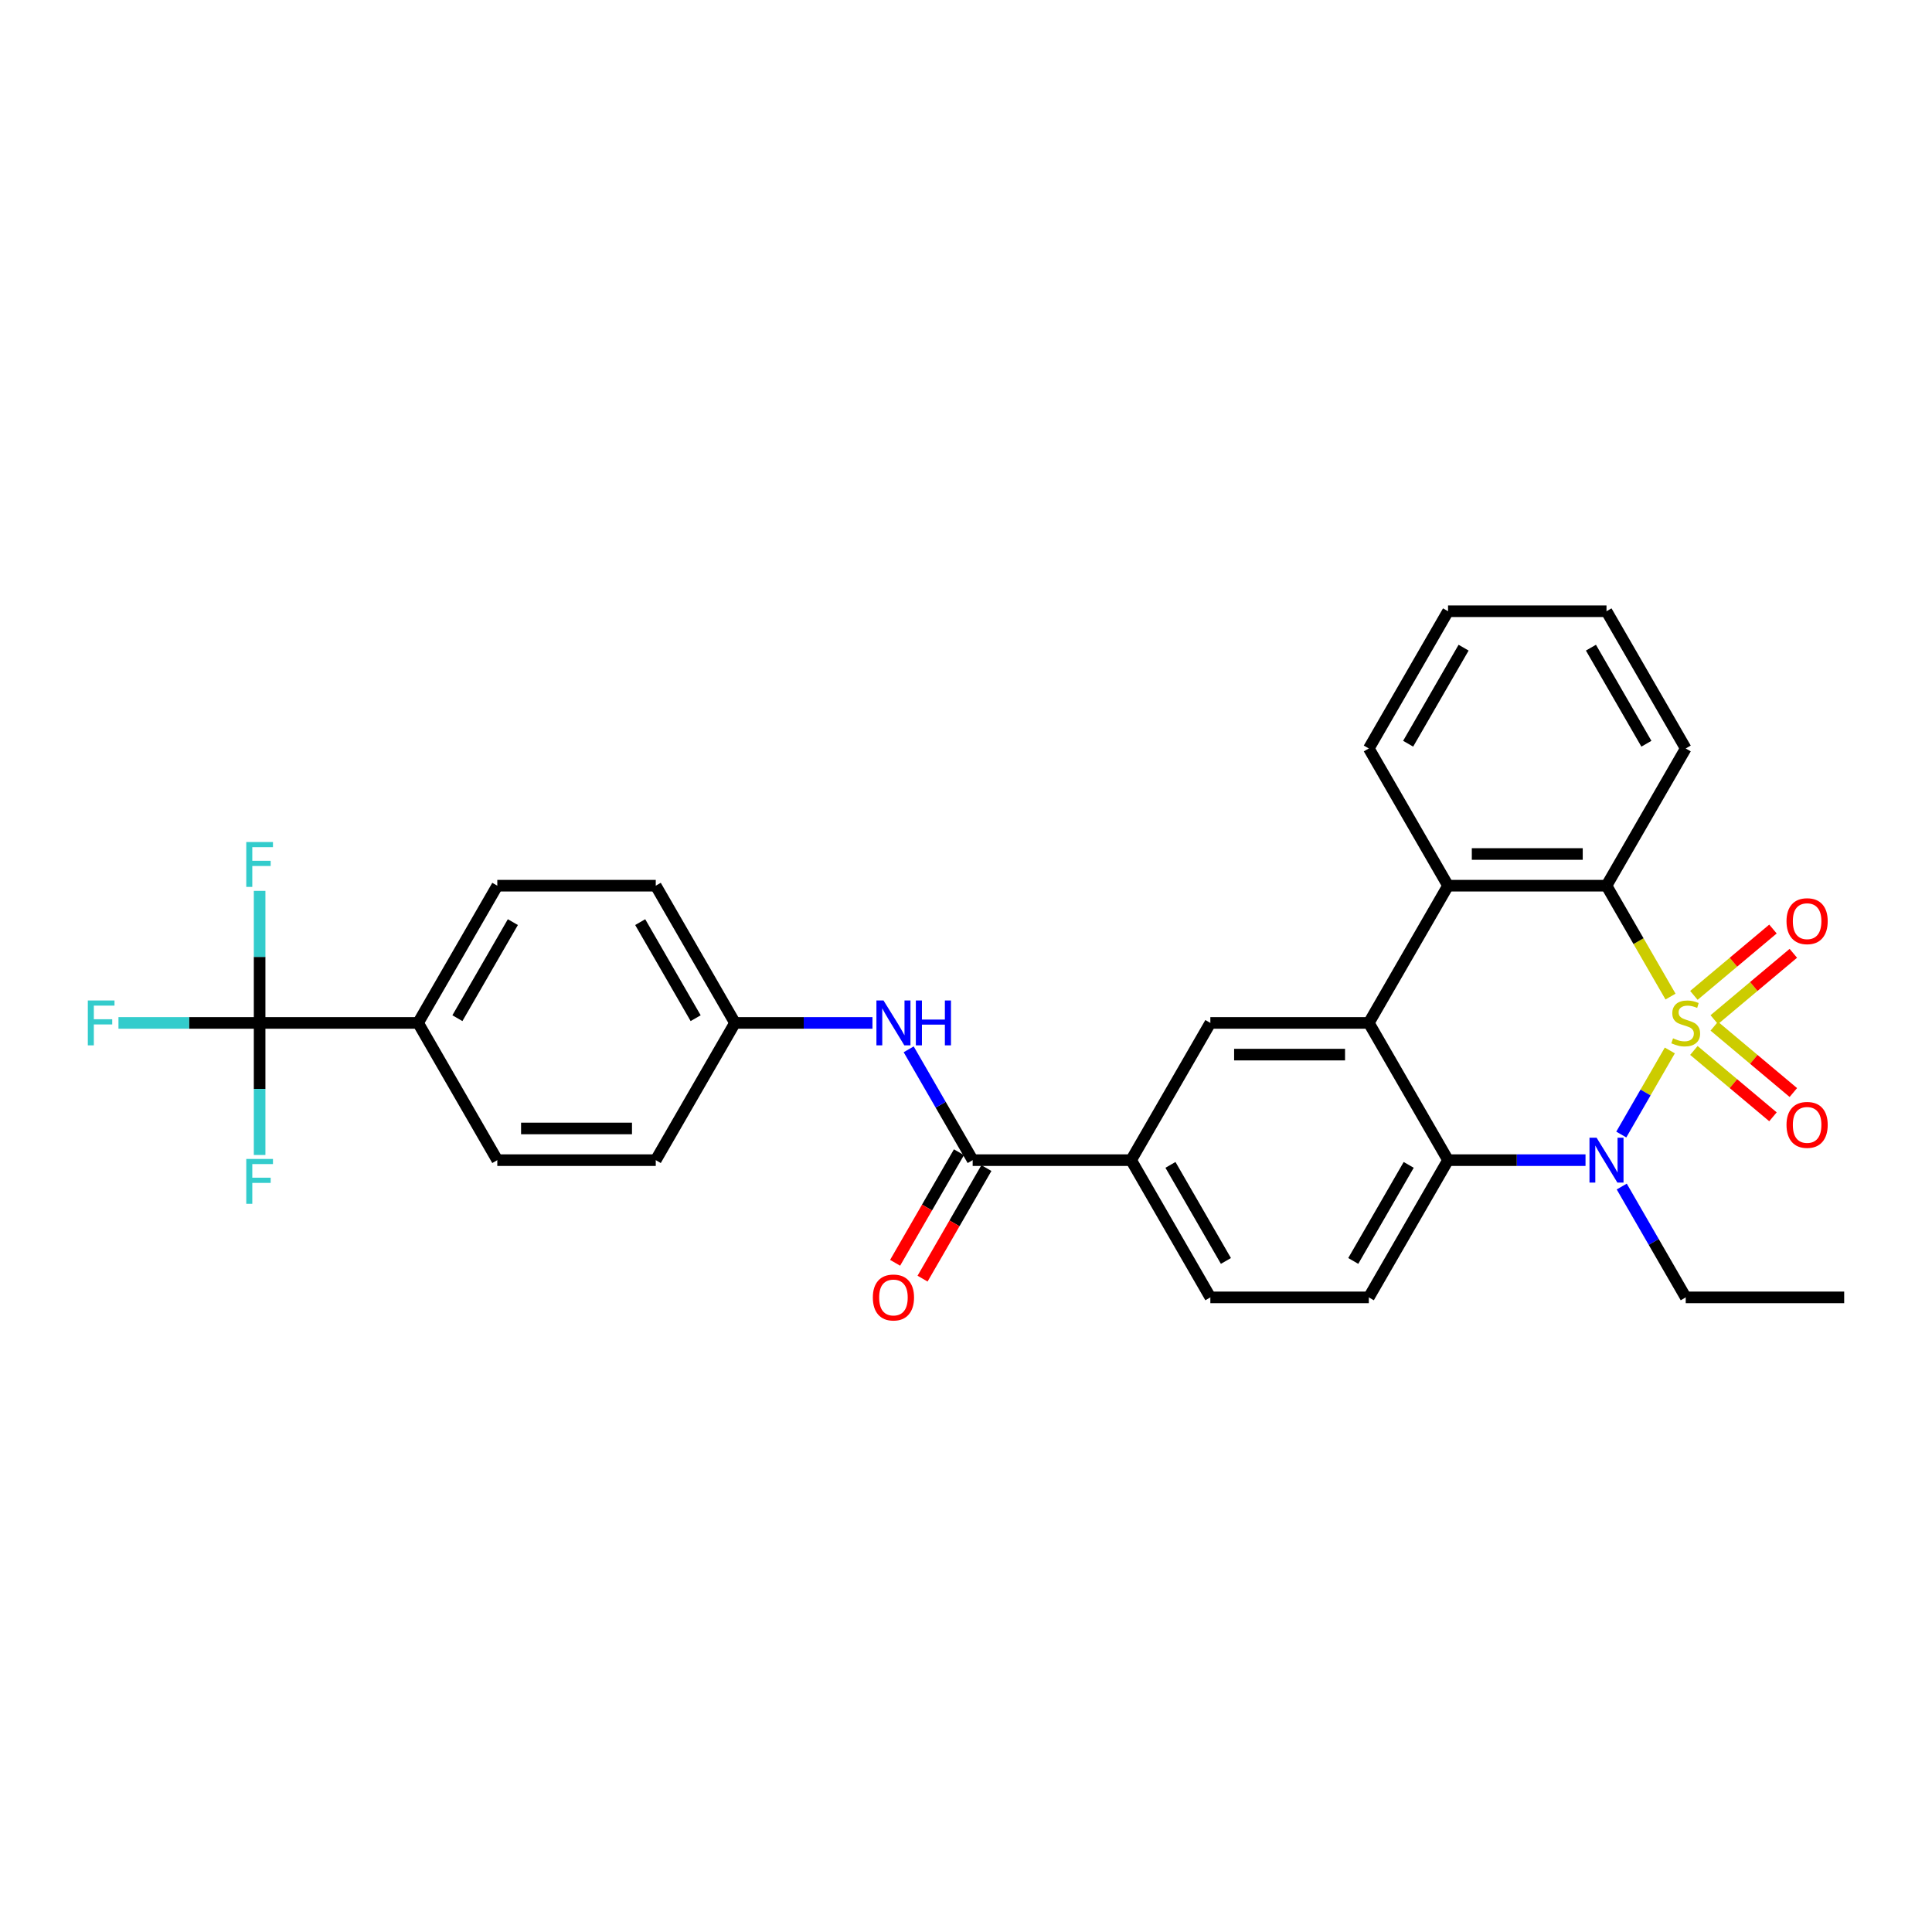 <?xml version='1.0' encoding='iso-8859-1'?>
<svg version='1.1' baseProfile='full'
              xmlns='http://www.w3.org/2000/svg'
                      xmlns:rdkit='http://www.rdkit.org/xml'
                      xmlns:xlink='http://www.w3.org/1999/xlink'
                  xml:space='preserve'
width='1000px' height='1000px' viewBox='0 0 1000 1000'>
<!-- END OF HEADER -->
<rect style='opacity:1.0;fill:#FFFFFF;stroke:none' width='1000' height='1000' x='0' y='0'> </rect>
<path class='bond-0' d='M 864.299,543.716 L 851.735,565.477' style='fill:none;fill-rule:evenodd;stroke:#CCCC00;stroke-width:6px;stroke-linecap:butt;stroke-linejoin:miter;stroke-opacity:1' />
<path class='bond-0' d='M 851.735,565.477 L 839.172,587.238' style='fill:none;fill-rule:evenodd;stroke:#0000FF;stroke-width:6px;stroke-linecap:butt;stroke-linejoin:miter;stroke-opacity:1' />
<path class='bond-1' d='M 864.659,515.83 L 848.089,487.132' style='fill:none;fill-rule:evenodd;stroke:#CCCC00;stroke-width:6px;stroke-linecap:butt;stroke-linejoin:miter;stroke-opacity:1' />
<path class='bond-1' d='M 848.089,487.132 L 831.52,458.433' style='fill:none;fill-rule:evenodd;stroke:#000000;stroke-width:6px;stroke-linecap:butt;stroke-linejoin:miter;stroke-opacity:1' />
<path class='bond-8' d='M 887.298,527.775 L 907.762,510.603' style='fill:none;fill-rule:evenodd;stroke:#CCCC00;stroke-width:6px;stroke-linecap:butt;stroke-linejoin:miter;stroke-opacity:1' />
<path class='bond-8' d='M 907.762,510.603 L 928.226,493.432' style='fill:none;fill-rule:evenodd;stroke:#FF0000;stroke-width:6px;stroke-linecap:butt;stroke-linejoin:miter;stroke-opacity:1' />
<path class='bond-8' d='M 876.754,515.209 L 897.218,498.038' style='fill:none;fill-rule:evenodd;stroke:#CCCC00;stroke-width:6px;stroke-linecap:butt;stroke-linejoin:miter;stroke-opacity:1' />
<path class='bond-8' d='M 897.218,498.038 L 917.683,480.866' style='fill:none;fill-rule:evenodd;stroke:#FF0000;stroke-width:6px;stroke-linecap:butt;stroke-linejoin:miter;stroke-opacity:1' />
<path class='bond-9' d='M 876.754,543.714 L 897.218,560.885' style='fill:none;fill-rule:evenodd;stroke:#CCCC00;stroke-width:6px;stroke-linecap:butt;stroke-linejoin:miter;stroke-opacity:1' />
<path class='bond-9' d='M 897.218,560.885 L 917.683,578.057' style='fill:none;fill-rule:evenodd;stroke:#FF0000;stroke-width:6px;stroke-linecap:butt;stroke-linejoin:miter;stroke-opacity:1' />
<path class='bond-9' d='M 887.298,531.148 L 907.762,548.319' style='fill:none;fill-rule:evenodd;stroke:#CCCC00;stroke-width:6px;stroke-linecap:butt;stroke-linejoin:miter;stroke-opacity:1' />
<path class='bond-9' d='M 907.762,548.319 L 928.226,565.491' style='fill:none;fill-rule:evenodd;stroke:#FF0000;stroke-width:6px;stroke-linecap:butt;stroke-linejoin:miter;stroke-opacity:1' />
<path class='bond-3' d='M 820.661,600.49 L 785.082,600.49' style='fill:none;fill-rule:evenodd;stroke:#0000FF;stroke-width:6px;stroke-linecap:butt;stroke-linejoin:miter;stroke-opacity:1' />
<path class='bond-3' d='M 785.082,600.49 L 749.503,600.49' style='fill:none;fill-rule:evenodd;stroke:#000000;stroke-width:6px;stroke-linecap:butt;stroke-linejoin:miter;stroke-opacity:1' />
<path class='bond-22' d='M 839.409,614.154 L 855.969,642.836' style='fill:none;fill-rule:evenodd;stroke:#0000FF;stroke-width:6px;stroke-linecap:butt;stroke-linejoin:miter;stroke-opacity:1' />
<path class='bond-22' d='M 855.969,642.836 L 872.529,671.519' style='fill:none;fill-rule:evenodd;stroke:#000000;stroke-width:6px;stroke-linecap:butt;stroke-linejoin:miter;stroke-opacity:1' />
<path class='bond-4' d='M 831.52,458.433 L 749.503,458.433' style='fill:none;fill-rule:evenodd;stroke:#000000;stroke-width:6px;stroke-linecap:butt;stroke-linejoin:miter;stroke-opacity:1' />
<path class='bond-4' d='M 819.218,442.029 L 761.806,442.029' style='fill:none;fill-rule:evenodd;stroke:#000000;stroke-width:6px;stroke-linecap:butt;stroke-linejoin:miter;stroke-opacity:1' />
<path class='bond-25' d='M 831.52,458.433 L 872.529,387.404' style='fill:none;fill-rule:evenodd;stroke:#000000;stroke-width:6px;stroke-linecap:butt;stroke-linejoin:miter;stroke-opacity:1' />
<path class='bond-2' d='M 708.495,529.461 L 749.503,458.433' style='fill:none;fill-rule:evenodd;stroke:#000000;stroke-width:6px;stroke-linecap:butt;stroke-linejoin:miter;stroke-opacity:1' />
<path class='bond-7' d='M 708.495,529.461 L 626.478,529.461' style='fill:none;fill-rule:evenodd;stroke:#000000;stroke-width:6px;stroke-linecap:butt;stroke-linejoin:miter;stroke-opacity:1' />
<path class='bond-7' d='M 696.192,545.865 L 638.781,545.865' style='fill:none;fill-rule:evenodd;stroke:#000000;stroke-width:6px;stroke-linecap:butt;stroke-linejoin:miter;stroke-opacity:1' />
<path class='bond-30' d='M 708.495,529.461 L 749.503,600.49' style='fill:none;fill-rule:evenodd;stroke:#000000;stroke-width:6px;stroke-linecap:butt;stroke-linejoin:miter;stroke-opacity:1' />
<path class='bond-12' d='M 749.503,600.49 L 708.495,671.519' style='fill:none;fill-rule:evenodd;stroke:#000000;stroke-width:6px;stroke-linecap:butt;stroke-linejoin:miter;stroke-opacity:1' />
<path class='bond-12' d='M 729.146,602.943 L 700.441,652.663' style='fill:none;fill-rule:evenodd;stroke:#000000;stroke-width:6px;stroke-linecap:butt;stroke-linejoin:miter;stroke-opacity:1' />
<path class='bond-26' d='M 749.503,458.433 L 708.495,387.404' style='fill:none;fill-rule:evenodd;stroke:#000000;stroke-width:6px;stroke-linecap:butt;stroke-linejoin:miter;stroke-opacity:1' />
<path class='bond-5' d='M 134.377,529.461 L 216.394,529.461' style='fill:none;fill-rule:evenodd;stroke:#000000;stroke-width:6px;stroke-linecap:butt;stroke-linejoin:miter;stroke-opacity:1' />
<path class='bond-16' d='M 134.377,529.461 L 97.847,529.461' style='fill:none;fill-rule:evenodd;stroke:#000000;stroke-width:6px;stroke-linecap:butt;stroke-linejoin:miter;stroke-opacity:1' />
<path class='bond-16' d='M 97.847,529.461 L 61.317,529.461' style='fill:none;fill-rule:evenodd;stroke:#33CCCC;stroke-width:6px;stroke-linecap:butt;stroke-linejoin:miter;stroke-opacity:1' />
<path class='bond-17' d='M 134.377,529.461 L 134.377,495.285' style='fill:none;fill-rule:evenodd;stroke:#000000;stroke-width:6px;stroke-linecap:butt;stroke-linejoin:miter;stroke-opacity:1' />
<path class='bond-17' d='M 134.377,495.285 L 134.377,461.109' style='fill:none;fill-rule:evenodd;stroke:#33CCCC;stroke-width:6px;stroke-linecap:butt;stroke-linejoin:miter;stroke-opacity:1' />
<path class='bond-18' d='M 134.377,529.461 L 134.377,563.638' style='fill:none;fill-rule:evenodd;stroke:#000000;stroke-width:6px;stroke-linecap:butt;stroke-linejoin:miter;stroke-opacity:1' />
<path class='bond-18' d='M 134.377,563.638 L 134.377,597.814' style='fill:none;fill-rule:evenodd;stroke:#33CCCC;stroke-width:6px;stroke-linecap:butt;stroke-linejoin:miter;stroke-opacity:1' />
<path class='bond-6' d='M 503.453,600.49 L 585.47,600.49' style='fill:none;fill-rule:evenodd;stroke:#000000;stroke-width:6px;stroke-linecap:butt;stroke-linejoin:miter;stroke-opacity:1' />
<path class='bond-11' d='M 503.453,600.49 L 486.893,571.808' style='fill:none;fill-rule:evenodd;stroke:#000000;stroke-width:6px;stroke-linecap:butt;stroke-linejoin:miter;stroke-opacity:1' />
<path class='bond-11' d='M 486.893,571.808 L 470.333,543.125' style='fill:none;fill-rule:evenodd;stroke:#0000FF;stroke-width:6px;stroke-linecap:butt;stroke-linejoin:miter;stroke-opacity:1' />
<path class='bond-14' d='M 496.35,596.389 L 479.828,625.006' style='fill:none;fill-rule:evenodd;stroke:#000000;stroke-width:6px;stroke-linecap:butt;stroke-linejoin:miter;stroke-opacity:1' />
<path class='bond-14' d='M 479.828,625.006 L 463.306,653.623' style='fill:none;fill-rule:evenodd;stroke:#FF0000;stroke-width:6px;stroke-linecap:butt;stroke-linejoin:miter;stroke-opacity:1' />
<path class='bond-14' d='M 510.556,604.591 L 494.034,633.208' style='fill:none;fill-rule:evenodd;stroke:#000000;stroke-width:6px;stroke-linecap:butt;stroke-linejoin:miter;stroke-opacity:1' />
<path class='bond-14' d='M 494.034,633.208 L 477.512,661.824' style='fill:none;fill-rule:evenodd;stroke:#FF0000;stroke-width:6px;stroke-linecap:butt;stroke-linejoin:miter;stroke-opacity:1' />
<path class='bond-10' d='M 626.478,529.461 L 585.47,600.49' style='fill:none;fill-rule:evenodd;stroke:#000000;stroke-width:6px;stroke-linecap:butt;stroke-linejoin:miter;stroke-opacity:1' />
<path class='bond-32' d='M 585.47,600.49 L 626.478,671.519' style='fill:none;fill-rule:evenodd;stroke:#000000;stroke-width:6px;stroke-linecap:butt;stroke-linejoin:miter;stroke-opacity:1' />
<path class='bond-32' d='M 605.827,602.943 L 634.533,652.663' style='fill:none;fill-rule:evenodd;stroke:#000000;stroke-width:6px;stroke-linecap:butt;stroke-linejoin:miter;stroke-opacity:1' />
<path class='bond-21' d='M 451.585,529.461 L 416.007,529.461' style='fill:none;fill-rule:evenodd;stroke:#0000FF;stroke-width:6px;stroke-linecap:butt;stroke-linejoin:miter;stroke-opacity:1' />
<path class='bond-21' d='M 416.007,529.461 L 380.428,529.461' style='fill:none;fill-rule:evenodd;stroke:#000000;stroke-width:6px;stroke-linecap:butt;stroke-linejoin:miter;stroke-opacity:1' />
<path class='bond-15' d='M 708.495,671.519 L 626.478,671.519' style='fill:none;fill-rule:evenodd;stroke:#000000;stroke-width:6px;stroke-linecap:butt;stroke-linejoin:miter;stroke-opacity:1' />
<path class='bond-13' d='M 216.394,529.461 L 257.402,458.433' style='fill:none;fill-rule:evenodd;stroke:#000000;stroke-width:6px;stroke-linecap:butt;stroke-linejoin:miter;stroke-opacity:1' />
<path class='bond-13' d='M 236.751,527.009 L 265.457,477.289' style='fill:none;fill-rule:evenodd;stroke:#000000;stroke-width:6px;stroke-linecap:butt;stroke-linejoin:miter;stroke-opacity:1' />
<path class='bond-33' d='M 216.394,529.461 L 257.402,600.49' style='fill:none;fill-rule:evenodd;stroke:#000000;stroke-width:6px;stroke-linecap:butt;stroke-linejoin:miter;stroke-opacity:1' />
<path class='bond-19' d='M 257.402,458.433 L 339.419,458.433' style='fill:none;fill-rule:evenodd;stroke:#000000;stroke-width:6px;stroke-linecap:butt;stroke-linejoin:miter;stroke-opacity:1' />
<path class='bond-20' d='M 257.402,600.49 L 339.419,600.49' style='fill:none;fill-rule:evenodd;stroke:#000000;stroke-width:6px;stroke-linecap:butt;stroke-linejoin:miter;stroke-opacity:1' />
<path class='bond-20' d='M 269.705,584.087 L 327.117,584.087' style='fill:none;fill-rule:evenodd;stroke:#000000;stroke-width:6px;stroke-linecap:butt;stroke-linejoin:miter;stroke-opacity:1' />
<path class='bond-23' d='M 380.428,529.461 L 339.419,600.49' style='fill:none;fill-rule:evenodd;stroke:#000000;stroke-width:6px;stroke-linecap:butt;stroke-linejoin:miter;stroke-opacity:1' />
<path class='bond-24' d='M 380.428,529.461 L 339.419,458.433' style='fill:none;fill-rule:evenodd;stroke:#000000;stroke-width:6px;stroke-linecap:butt;stroke-linejoin:miter;stroke-opacity:1' />
<path class='bond-24' d='M 360.071,527.009 L 331.365,477.289' style='fill:none;fill-rule:evenodd;stroke:#000000;stroke-width:6px;stroke-linecap:butt;stroke-linejoin:miter;stroke-opacity:1' />
<path class='bond-27' d='M 872.529,671.519 L 954.545,671.519' style='fill:none;fill-rule:evenodd;stroke:#000000;stroke-width:6px;stroke-linecap:butt;stroke-linejoin:miter;stroke-opacity:1' />
<path class='bond-28' d='M 872.529,387.404 L 831.52,316.376' style='fill:none;fill-rule:evenodd;stroke:#000000;stroke-width:6px;stroke-linecap:butt;stroke-linejoin:miter;stroke-opacity:1' />
<path class='bond-28' d='M 852.172,384.952 L 823.466,335.232' style='fill:none;fill-rule:evenodd;stroke:#000000;stroke-width:6px;stroke-linecap:butt;stroke-linejoin:miter;stroke-opacity:1' />
<path class='bond-31' d='M 708.495,387.404 L 749.503,316.376' style='fill:none;fill-rule:evenodd;stroke:#000000;stroke-width:6px;stroke-linecap:butt;stroke-linejoin:miter;stroke-opacity:1' />
<path class='bond-31' d='M 728.852,384.952 L 757.558,335.232' style='fill:none;fill-rule:evenodd;stroke:#000000;stroke-width:6px;stroke-linecap:butt;stroke-linejoin:miter;stroke-opacity:1' />
<path class='bond-29' d='M 831.52,316.376 L 749.503,316.376' style='fill:none;fill-rule:evenodd;stroke:#000000;stroke-width:6px;stroke-linecap:butt;stroke-linejoin:miter;stroke-opacity:1' />
<path  class='atom-0' d='M 865.967 537.434
Q 866.23 537.532, 867.312 537.991
Q 868.395 538.451, 869.576 538.746
Q 870.79 539.008, 871.971 539.008
Q 874.169 539.008, 875.448 537.958
Q 876.728 536.876, 876.728 535.006
Q 876.728 533.726, 876.072 532.939
Q 875.448 532.152, 874.464 531.725
Q 873.48 531.299, 871.84 530.807
Q 869.773 530.183, 868.526 529.593
Q 867.312 529.002, 866.427 527.756
Q 865.574 526.509, 865.574 524.409
Q 865.574 521.489, 867.542 519.685
Q 869.543 517.881, 873.48 517.881
Q 876.17 517.881, 879.221 519.16
L 878.467 521.686
Q 875.678 520.538, 873.578 520.538
Q 871.315 520.538, 870.068 521.489
Q 868.821 522.408, 868.854 524.016
Q 868.854 525.262, 869.478 526.017
Q 870.134 526.771, 871.052 527.198
Q 872.004 527.624, 873.578 528.116
Q 875.678 528.773, 876.925 529.429
Q 878.171 530.085, 879.057 531.43
Q 879.976 532.742, 879.976 535.006
Q 879.976 538.221, 877.811 539.96
Q 875.678 541.666, 872.102 541.666
Q 870.035 541.666, 868.461 541.206
Q 866.919 540.78, 865.082 540.025
L 865.967 537.434
' fill='#CCCC00'/>
<path  class='atom-1' d='M 826.386 588.877
L 833.997 601.179
Q 834.752 602.393, 835.966 604.591
Q 837.179 606.789, 837.245 606.92
L 837.245 588.877
L 840.329 588.877
L 840.329 612.104
L 837.147 612.104
L 828.978 598.653
Q 828.026 597.078, 827.009 595.274
Q 826.025 593.47, 825.73 592.912
L 825.73 612.104
L 822.712 612.104
L 822.712 588.877
L 826.386 588.877
' fill='#0000FF'/>
<path  class='atom-9' d='M 924.695 476.808
Q 924.695 471.231, 927.451 468.114
Q 930.207 464.997, 935.357 464.997
Q 940.508 464.997, 943.264 468.114
Q 946.019 471.231, 946.019 476.808
Q 946.019 482.45, 943.231 485.666
Q 940.442 488.848, 935.357 488.848
Q 930.239 488.848, 927.451 485.666
Q 924.695 482.483, 924.695 476.808
M 935.357 486.223
Q 938.9 486.223, 940.803 483.861
Q 942.739 481.466, 942.739 476.808
Q 942.739 472.248, 940.803 469.951
Q 938.9 467.622, 935.357 467.622
Q 931.814 467.622, 929.878 469.918
Q 927.976 472.215, 927.976 476.808
Q 927.976 481.499, 929.878 483.861
Q 931.814 486.223, 935.357 486.223
' fill='#FF0000'/>
<path  class='atom-10' d='M 924.695 582.246
Q 924.695 576.669, 927.451 573.553
Q 930.207 570.436, 935.357 570.436
Q 940.508 570.436, 943.264 573.553
Q 946.019 576.669, 946.019 582.246
Q 946.019 587.889, 943.231 591.104
Q 940.442 594.287, 935.357 594.287
Q 930.239 594.287, 927.451 591.104
Q 924.695 587.922, 924.695 582.246
M 935.357 591.662
Q 938.9 591.662, 940.803 589.3
Q 942.739 586.905, 942.739 582.246
Q 942.739 577.686, 940.803 575.39
Q 938.9 573.061, 935.357 573.061
Q 931.814 573.061, 929.878 575.357
Q 927.976 577.654, 927.976 582.246
Q 927.976 586.938, 929.878 589.3
Q 931.814 591.662, 935.357 591.662
' fill='#FF0000'/>
<path  class='atom-12' d='M 457.31 517.848
L 464.921 530.15
Q 465.676 531.364, 466.89 533.562
Q 468.104 535.76, 468.169 535.892
L 468.169 517.848
L 471.253 517.848
L 471.253 541.075
L 468.071 541.075
L 459.902 527.624
Q 458.951 526.05, 457.934 524.245
Q 456.949 522.441, 456.654 521.883
L 456.654 541.075
L 453.636 541.075
L 453.636 517.848
L 457.31 517.848
' fill='#0000FF'/>
<path  class='atom-12' d='M 474.042 517.848
L 477.191 517.848
L 477.191 527.723
L 489.067 527.723
L 489.067 517.848
L 492.217 517.848
L 492.217 541.075
L 489.067 541.075
L 489.067 530.347
L 477.191 530.347
L 477.191 541.075
L 474.042 541.075
L 474.042 517.848
' fill='#0000FF'/>
<path  class='atom-15' d='M 451.782 671.584
Q 451.782 666.007, 454.538 662.891
Q 457.294 659.774, 462.444 659.774
Q 467.595 659.774, 470.351 662.891
Q 473.107 666.007, 473.107 671.584
Q 473.107 677.227, 470.318 680.442
Q 467.53 683.624, 462.444 683.624
Q 457.327 683.624, 454.538 680.442
Q 451.782 677.26, 451.782 671.584
M 462.444 681
Q 465.988 681, 467.89 678.638
Q 469.826 676.243, 469.826 671.584
Q 469.826 667.024, 467.89 664.728
Q 465.988 662.399, 462.444 662.399
Q 458.901 662.399, 456.966 664.695
Q 455.063 666.991, 455.063 671.584
Q 455.063 676.276, 456.966 678.638
Q 458.901 681, 462.444 681
' fill='#FF0000'/>
<path  class='atom-17' d='M 45.455 517.848
L 59.266 517.848
L 59.266 520.505
L 48.571 520.505
L 48.571 527.559
L 58.085 527.559
L 58.085 530.249
L 48.571 530.249
L 48.571 541.075
L 45.455 541.075
L 45.455 517.848
' fill='#33CCCC'/>
<path  class='atom-18' d='M 127.471 435.831
L 141.283 435.831
L 141.283 438.488
L 130.588 438.488
L 130.588 445.542
L 140.102 445.542
L 140.102 448.232
L 130.588 448.232
L 130.588 459.058
L 127.471 459.058
L 127.471 435.831
' fill='#33CCCC'/>
<path  class='atom-19' d='M 127.471 599.865
L 141.283 599.865
L 141.283 602.522
L 130.588 602.522
L 130.588 609.576
L 140.102 609.576
L 140.102 612.266
L 130.588 612.266
L 130.588 623.092
L 127.471 623.092
L 127.471 599.865
' fill='#33CCCC'/>
</svg>
